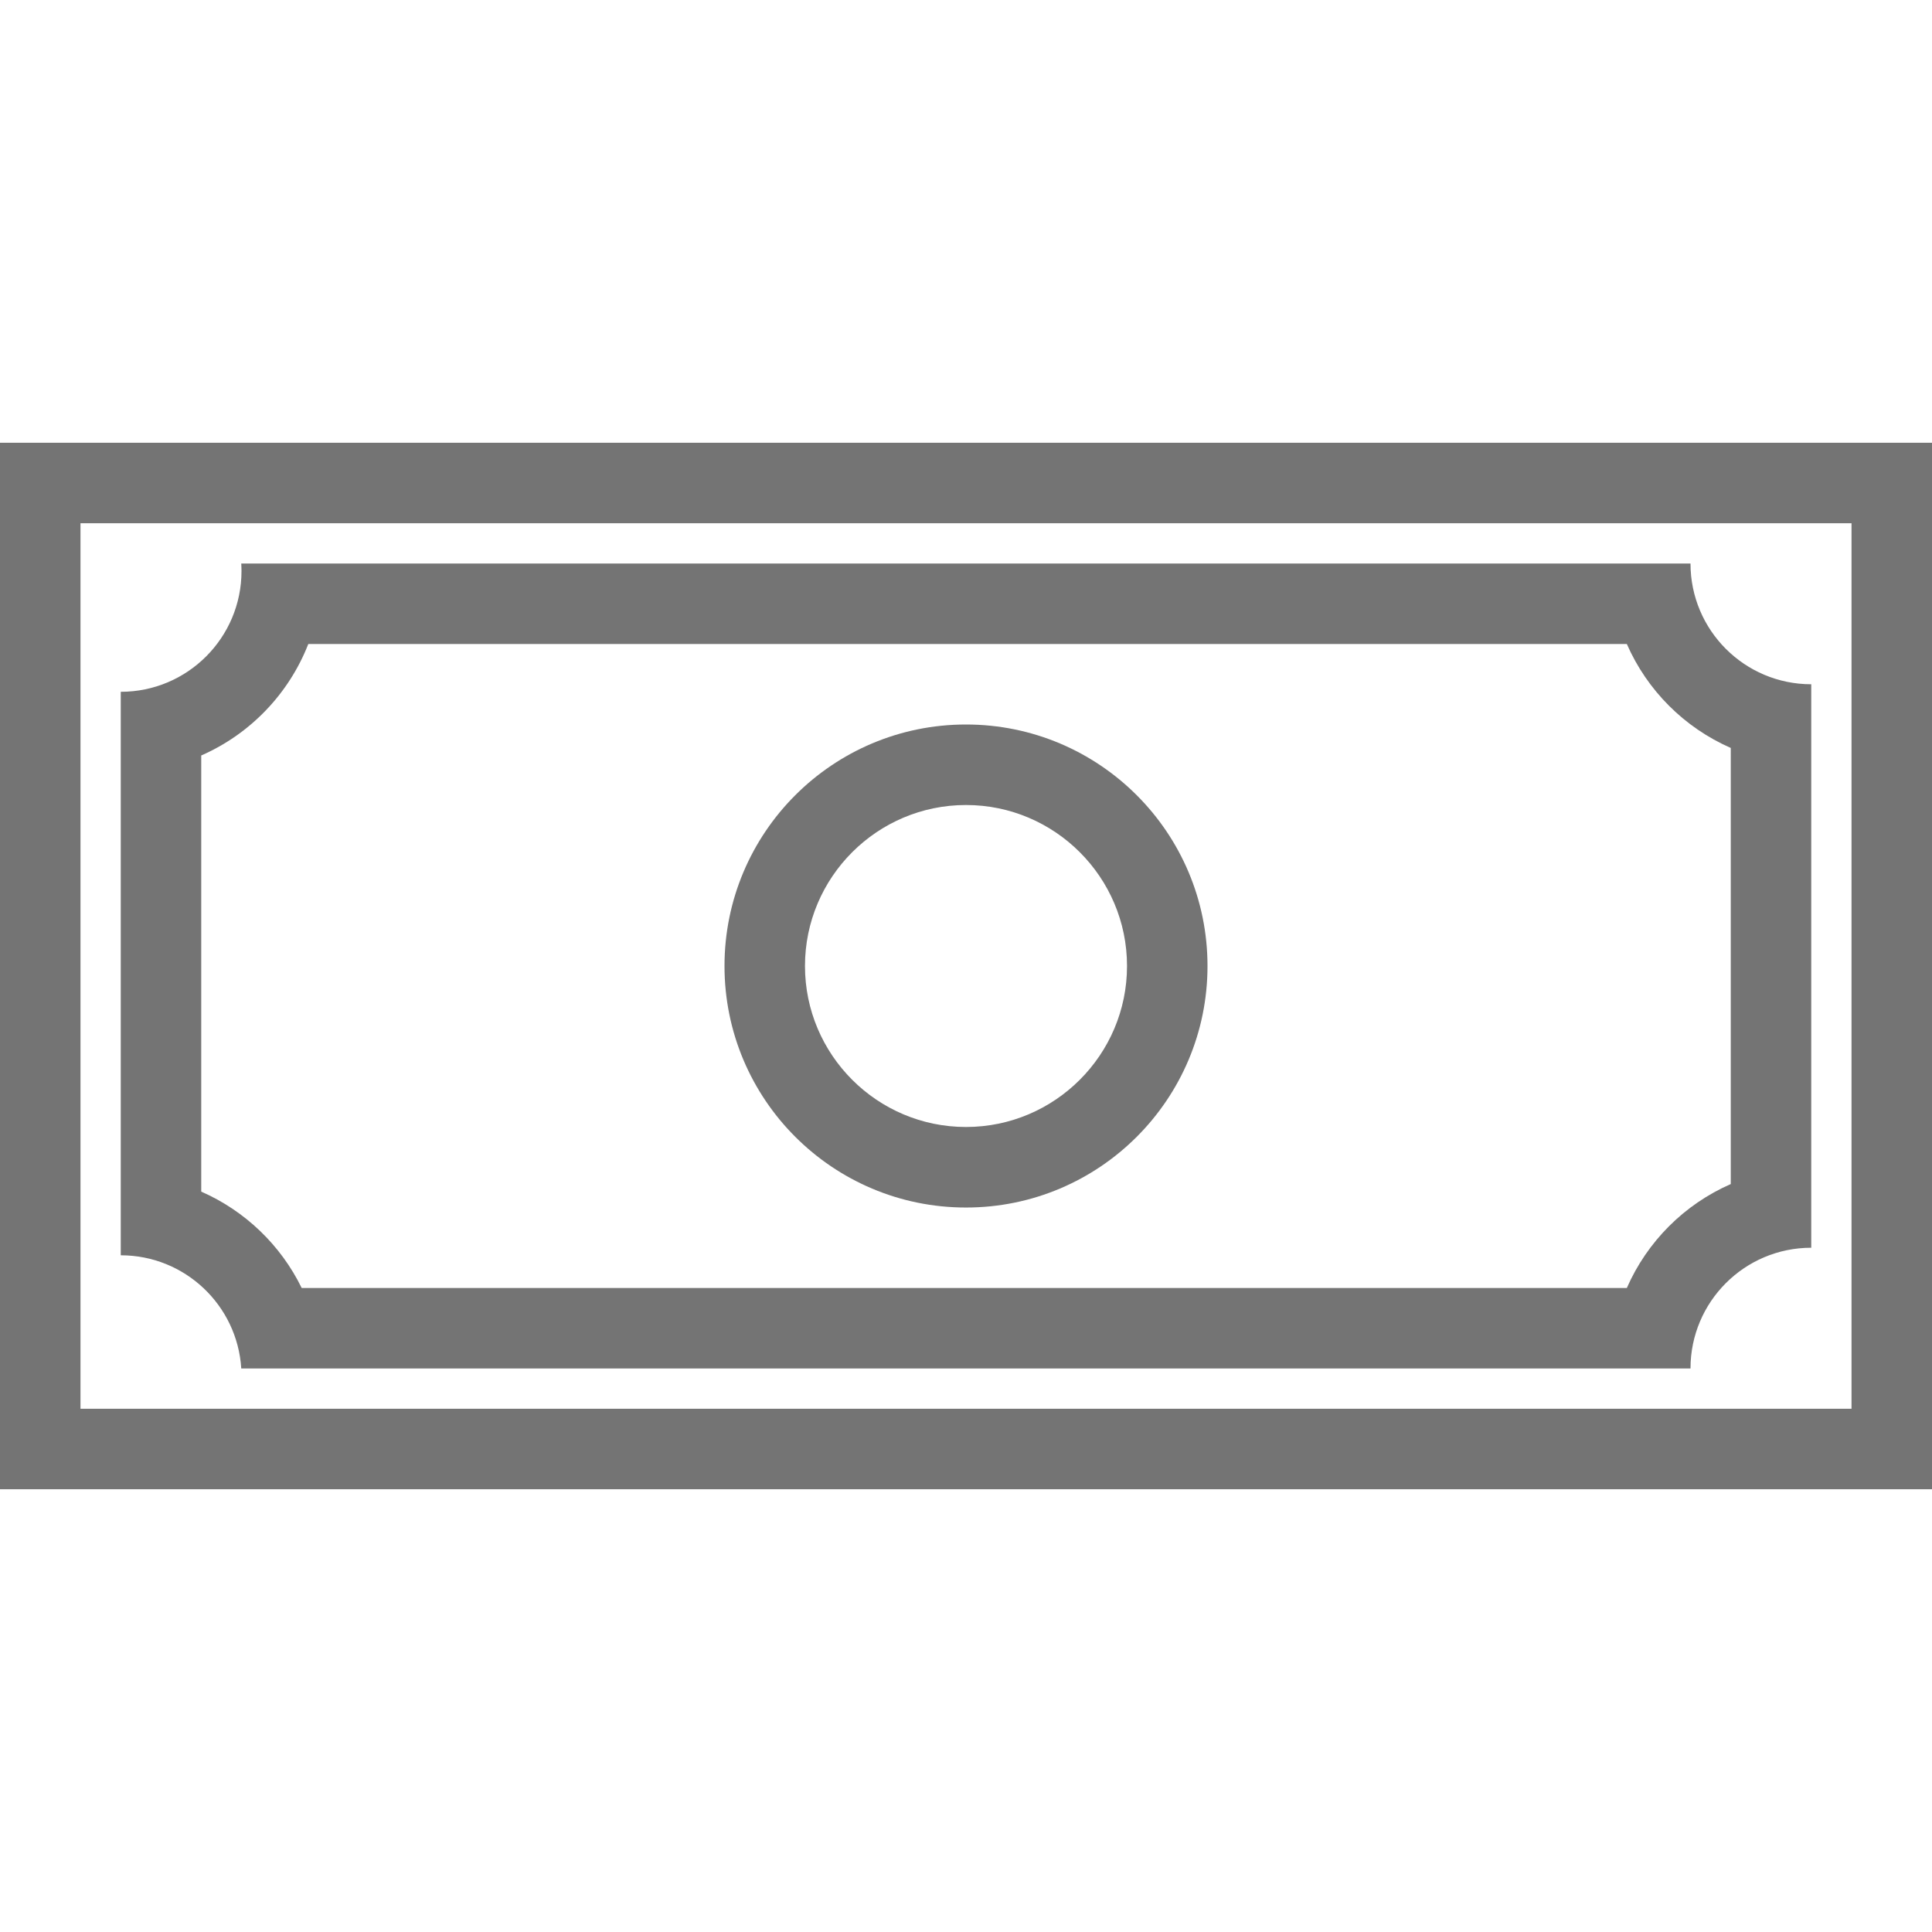 <?xml version="1.0" encoding="UTF-8"?> <svg xmlns="http://www.w3.org/2000/svg" xmlns:xlink="http://www.w3.org/1999/xlink" version="1.1" id="Layer_1" x="0px" y="0px" viewBox="0 0 512 512" style="enable-background:new 0 0 512 512;" xml:space="preserve"><g><g><path d="M0,117.336v277.328h512V117.336H0z M490.672,373.336H21.328V138.664h469.344V373.336z" fill="#000000" style="fill: rgb(116, 116, 116);"></path></g></g><g><g><path d="M448,149.336H63.938c0.031,0.656,0.062,1.328,0.062,2c0,17.672-14.328,32-32,32v149.328c17,0,30.891,13.25,31.938,30H448 c0-17.672,14.328-32,32-32V181.336C462.328,181.336,448,167.008,448,149.336z M458.672,313.789 c-12.297,5.375-22.172,15.25-27.547,27.547H79.953c-5.562-11.391-15.031-20.453-26.625-25.547V200.211 c12.953-5.672,23.219-16.336,28.375-29.547h349.422c5.375,12.289,15.25,22.164,27.547,27.547V313.789z" fill="#000000" style="fill: rgb(116, 116, 116);"></path></g></g><g><g><path d="M256,192c-35.344,0-64,28.656-64,64c0,35.352,28.656,64.008,64,64.008s64-28.656,64-64.008 C320,220.656,291.344,192,256,192z M256,298.664c-23.531,0-42.672-19.141-42.672-42.664s19.141-42.664,42.672-42.664 s42.672,19.141,42.672,42.664S279.531,298.664,256,298.664z" fill="#000000" style="fill: rgb(116, 116, 116);"></path></g></g></svg> 